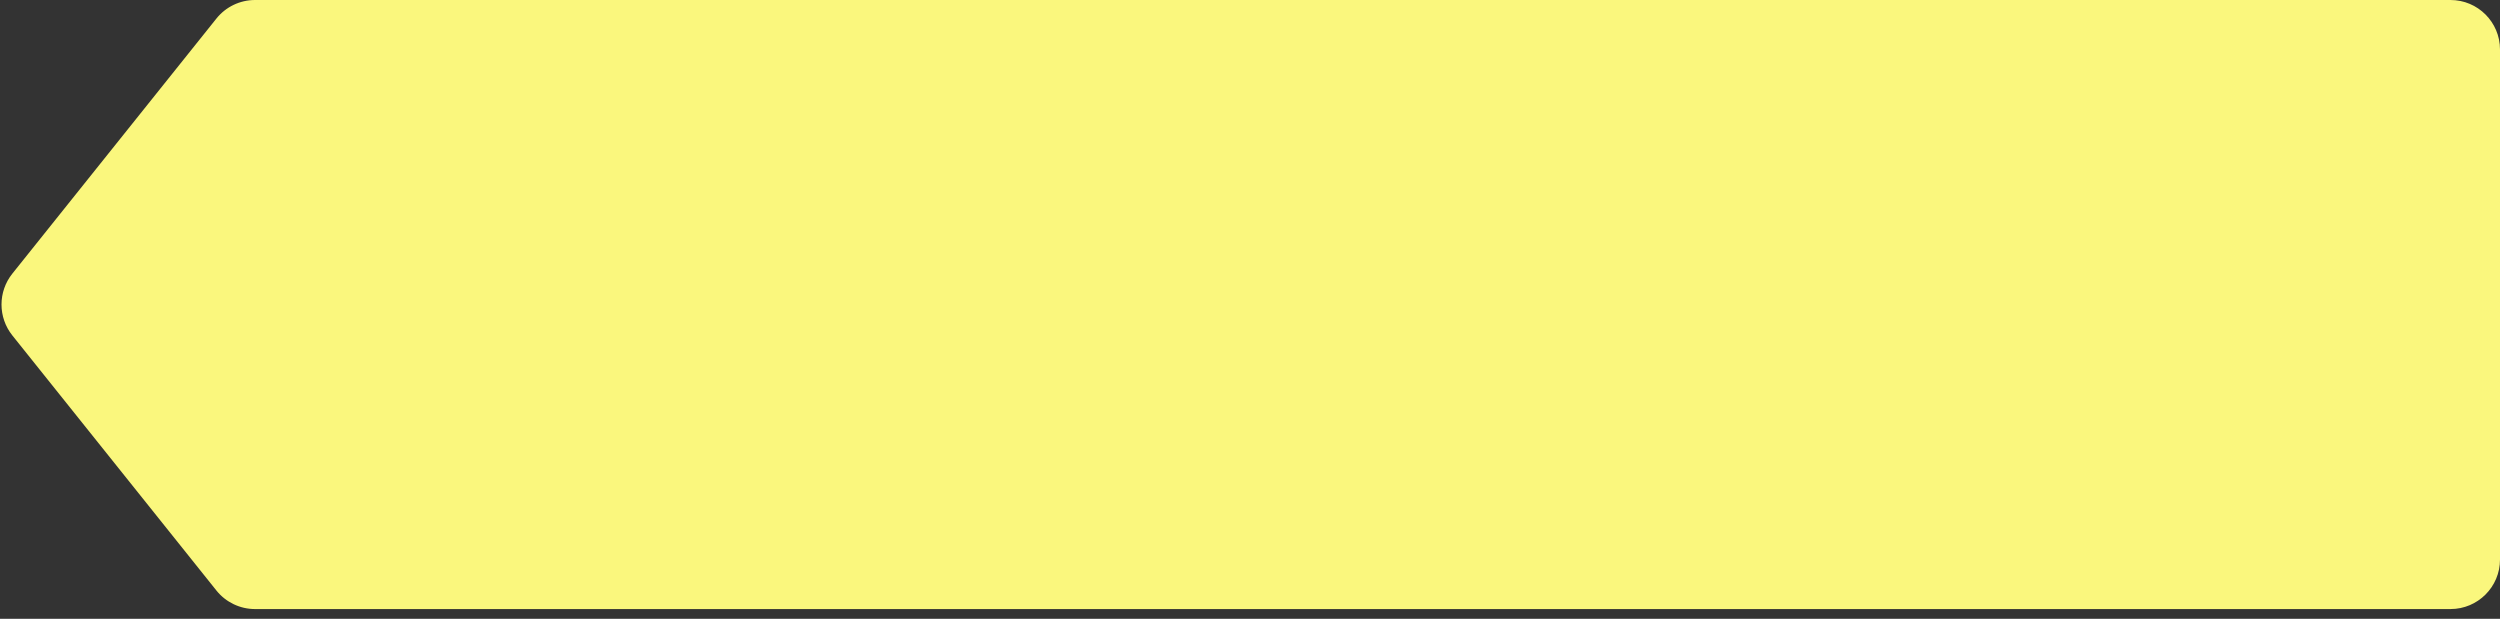 <svg width="202" height="50" viewBox="0 0 202 50" fill="none" xmlns="http://www.w3.org/2000/svg">
<rect x="0" y="0" width="202" height="50" fill="#333333" stroke="none"/>
<path d="M17.484 1.501C18.243 0.552 19.392 0 20.607 0H198C200.209 0 202 1.791 202 4V45.212C202 47.421 200.209 49.212 198 49.212H20.607C19.392 49.212 18.243 48.66 17.484 47.711L0.999 27.105C-0.17 25.644 -0.17 23.568 0.999 22.107L17.484 1.501Z" fill="#FAF77D"/>
</svg>

